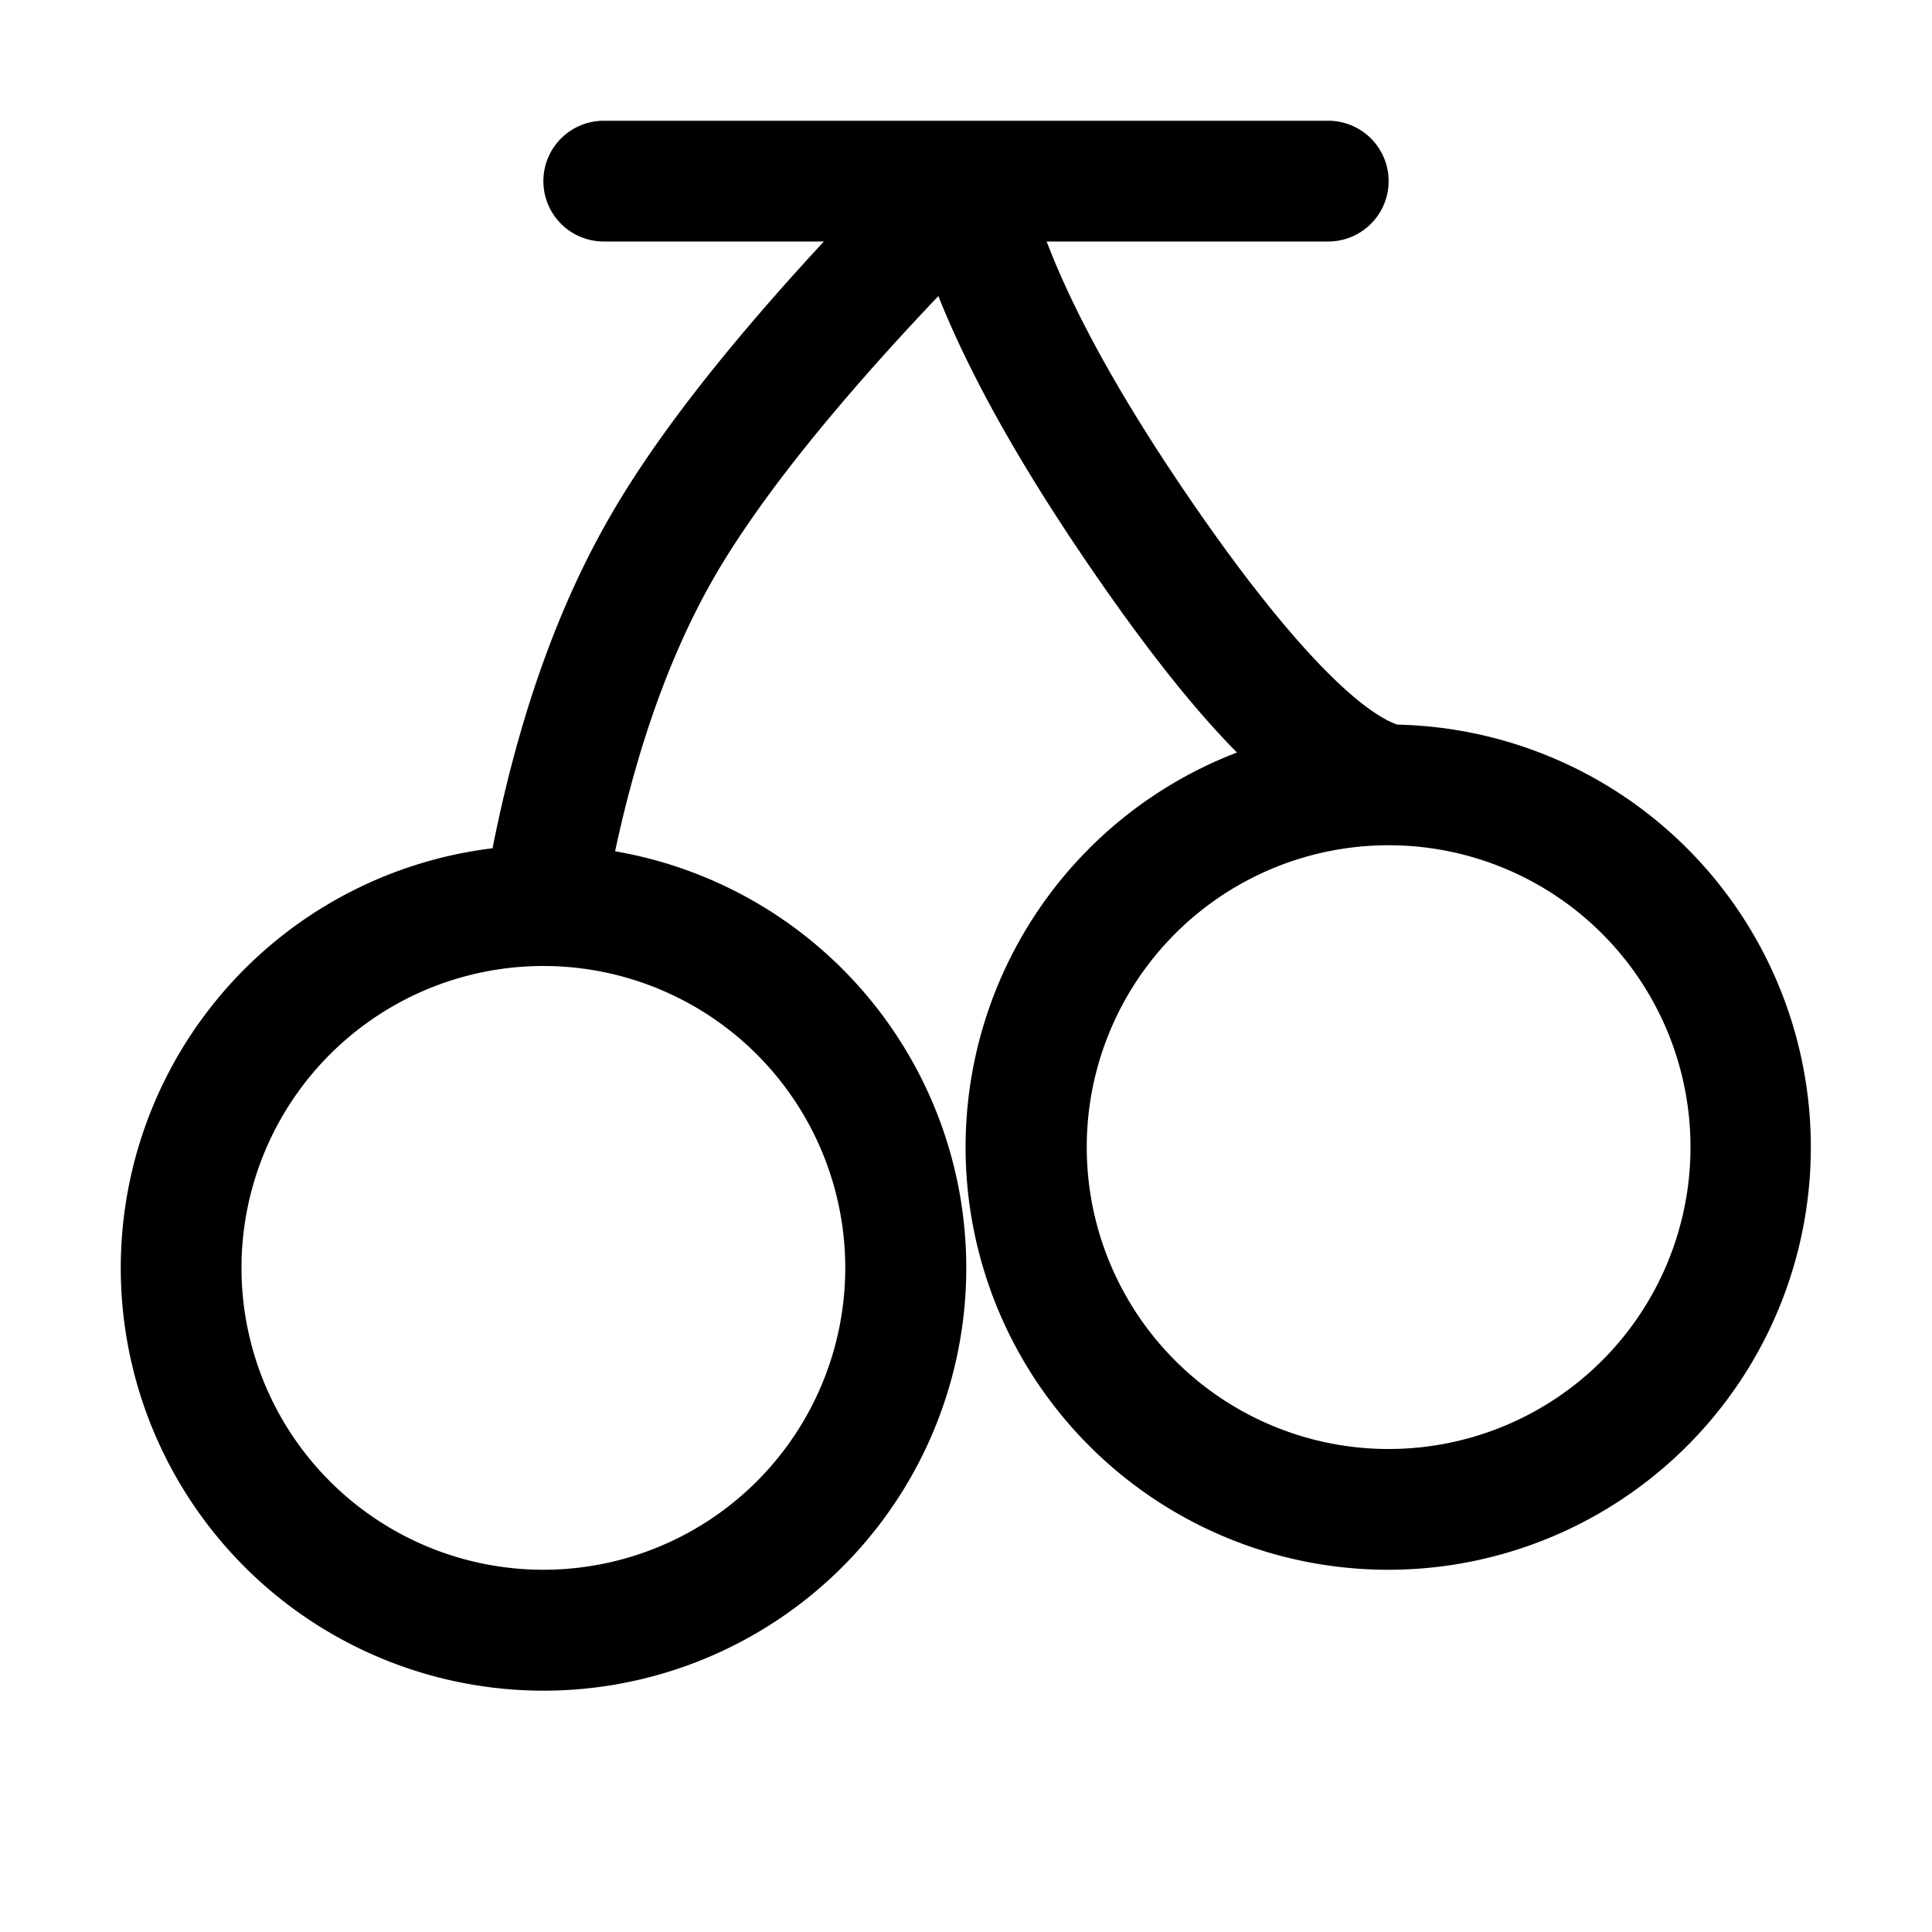 <svg xmlns="http://www.w3.org/2000/svg" viewBox="0 0 1024 1024"><path fill="currentColor" d="M261.056 449.6c13.824-69.696 34.88-128.96 63.36-177.728 23.744-40.832 61.12-88.64 112.256-143.872H320a32 32 0 0 1 0-64h384a32 32 0 1 1 0 64H554.752c14.912 39.168 41.344 86.592 79.552 141.76 47.36 68.48 84.8 106.752 106.304 114.304a224 224 0 1 1-84.992 14.784c-22.656-22.912-47.04-53.76-73.92-92.608-38.848-56.128-67.008-105.792-84.352-149.312-55.296 58.24-94.528 107.52-117.76 147.2-23.168 39.744-41.088 88.768-53.568 147.072a224.064 224.064 0 1 1-64.96-1.6M288 832a160 160 0 1 0 0-320 160 160 0 0 0 0 320m448-64a160 160 0 1 0 0-320 160 160 0 0 0 0 320"/></svg>